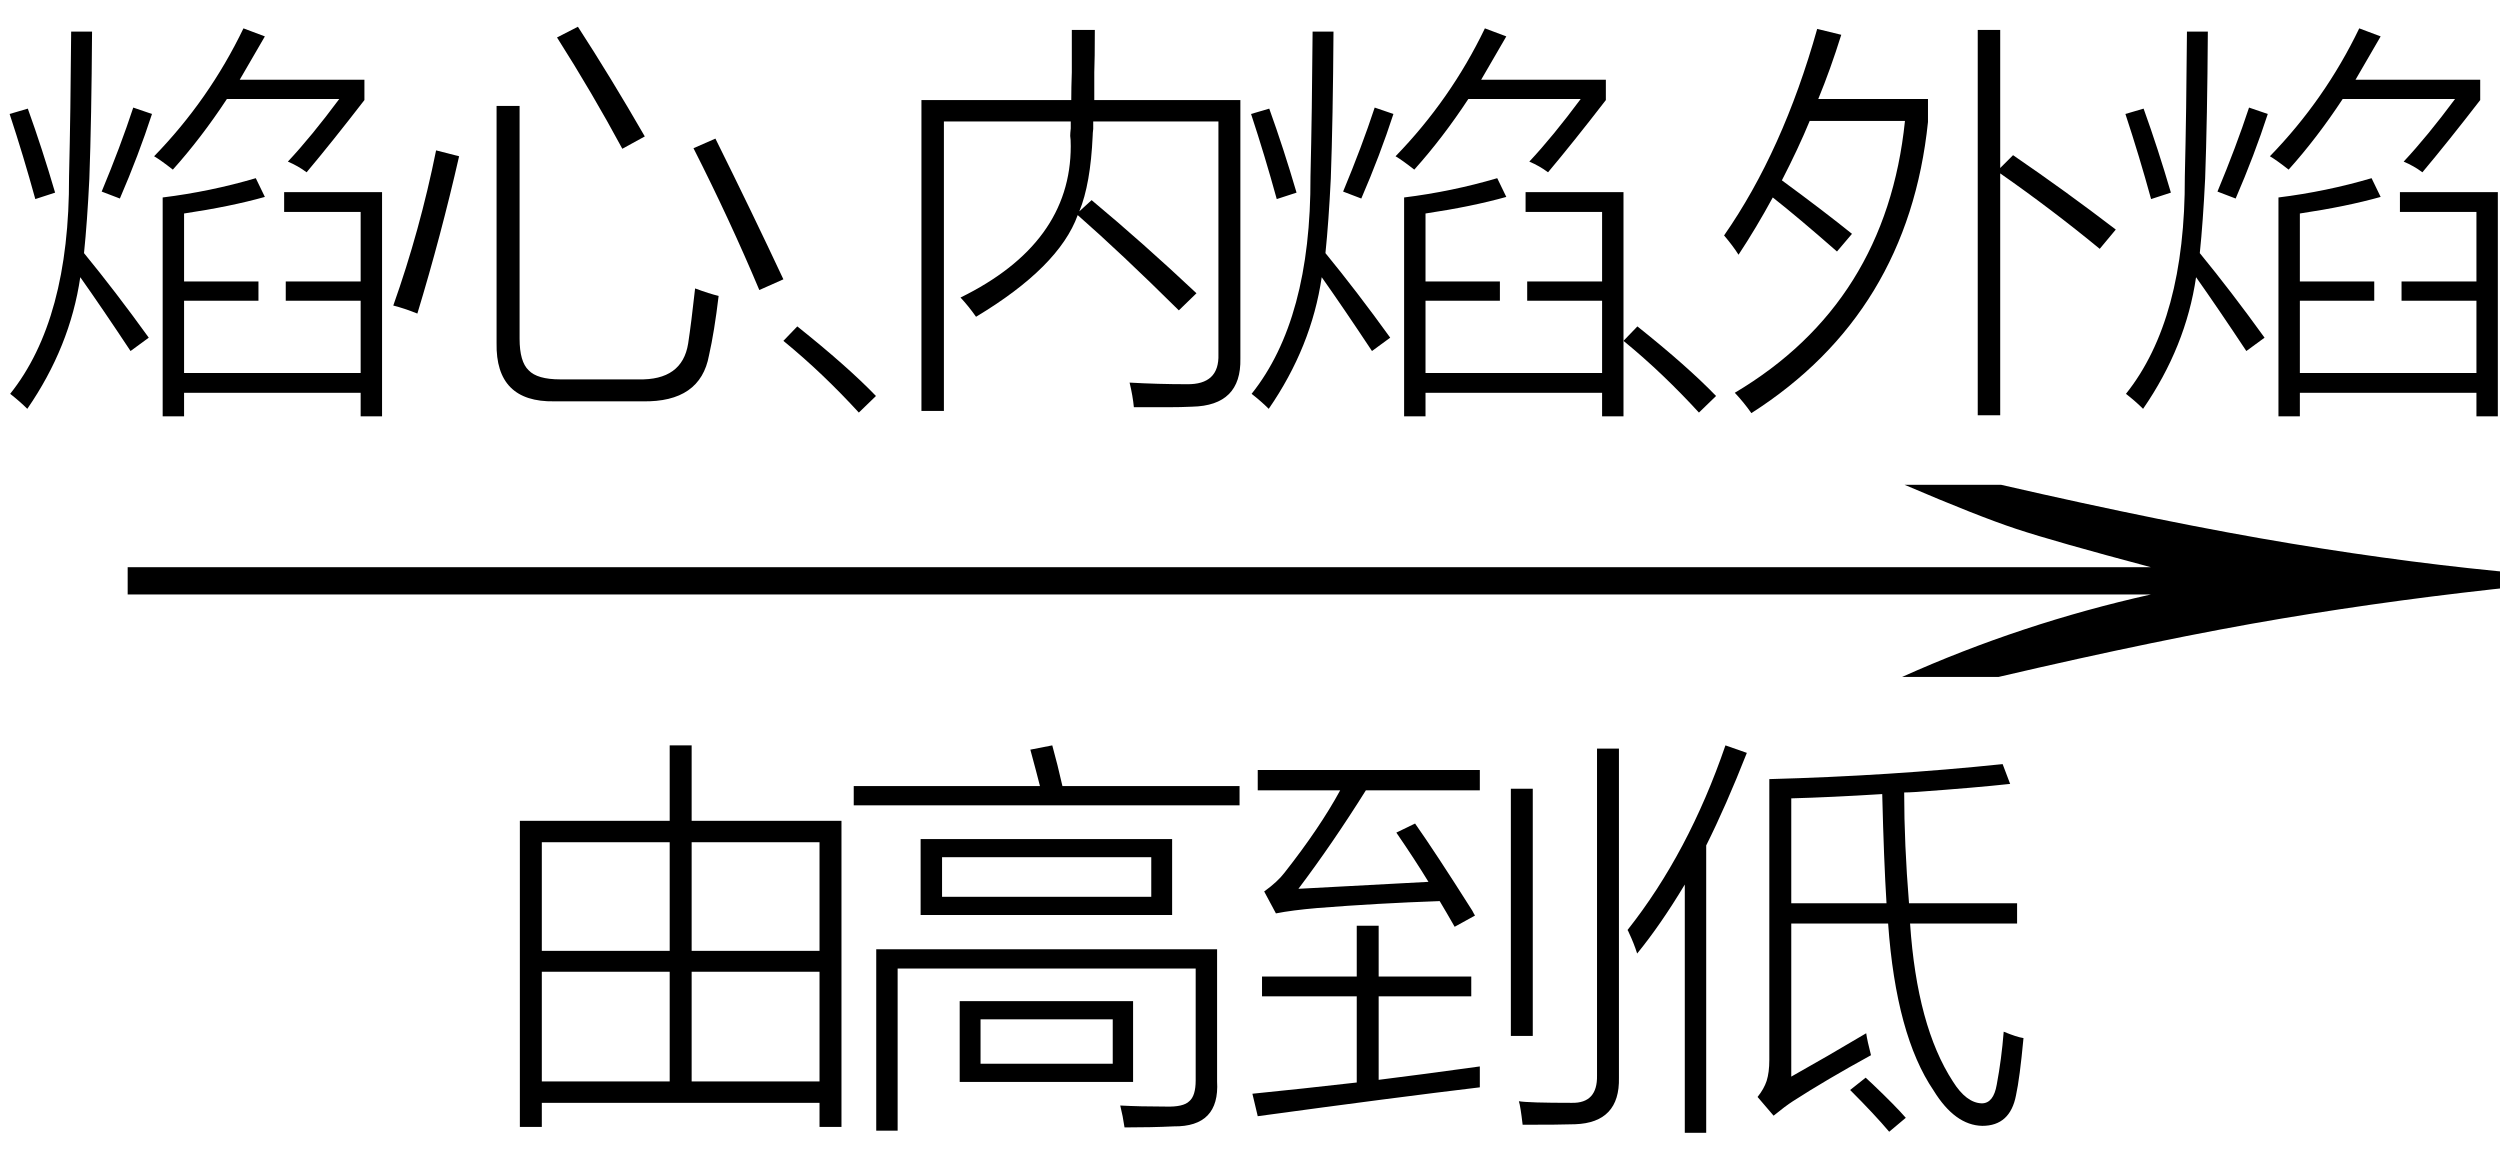 <svg xmlns="http://www.w3.org/2000/svg" xmlns:xlink="http://www.w3.org/1999/xlink" stroke-dasharray="none" shape-rendering="auto" font-family="'Dialog'" width="73" text-rendering="auto" fill-opacity="1" contentScriptType="text/ecmascript" color-interpolation="auto" color-rendering="auto" preserveAspectRatio="xMidYMid meet" font-size="12" fill="black" stroke="black" image-rendering="auto" stroke-miterlimit="10" zoomAndPan="magnify" version="1.0" stroke-linecap="square" stroke-linejoin="miter" contentStyleType="text/css" font-style="normal" height="34" stroke-width="1" stroke-dashoffset="0" font-weight="normal" stroke-opacity="1"><defs id="genericDefs"/><g><g text-rendering="optimizeLegibility" transform="translate(0.763,21) matrix(4.744,0,0,1,0,0)" color-rendering="optimizeQuality" color-interpolation="linearRGB" image-rendering="optimizeQuality"><path d="M12.156 -6.844 Q13.188 -5.719 13.945 -5.125 Q14.703 -4.531 15.375 -4.25 L15.375 -3.891 Q14.609 -3.516 13.883 -2.938 Q13.156 -2.359 12.141 -1.234 L11.547 -1.234 Q12.281 -2.797 13.078 -3.641 L0.625 -3.641 L0.625 -4.438 L13.078 -4.438 Q12.484 -5.188 12.25 -5.555 Q12.016 -5.922 11.562 -6.844 L12.156 -6.844 Z" stroke="none"/></g><g text-rendering="optimizeLegibility" transform="translate(13.852,31.609)" color-rendering="optimizeQuality" color-interpolation="linearRGB" image-rendering="optimizeQuality"><path d="M1.328 1.297 L1.328 -7.641 L5.703 -7.641 L5.703 -9.844 L6.344 -9.844 L6.344 -7.641 L10.719 -7.641 L10.719 1.297 L10.078 1.297 L10.078 0.594 L1.969 0.594 L1.969 1.297 L1.328 1.297 ZM6.344 -0.031 L10.078 -0.031 L10.078 -3.234 L6.344 -3.234 L6.344 -0.031 ZM1.969 -3.234 L1.969 -0.031 L5.703 -0.031 L5.703 -3.234 L1.969 -3.234 ZM1.969 -7.016 L1.969 -3.844 L5.703 -3.844 L5.703 -7.016 L1.969 -7.016 ZM10.078 -7.016 L6.344 -7.016 L6.344 -3.844 L10.078 -3.844 L10.078 -7.016 Z" stroke="none"/></g><g text-rendering="optimizeLegibility" transform="translate(24.57,31.609)" color-rendering="optimizeQuality" color-interpolation="linearRGB" image-rendering="optimizeQuality"><path d="M2.312 -7.109 L9.656 -7.109 L9.656 -4.891 L2.312 -4.891 L2.312 -7.109 ZM1.641 1.406 L1.016 1.406 L1.016 -3.891 L10.969 -3.891 L10.969 -0.031 Q11.047 1.297 9.703 1.281 Q9.062 1.312 8.266 1.312 Q8.219 0.984 8.141 0.672 Q8.719 0.703 9.469 0.703 Q9.984 0.719 10.156 0.547 Q10.344 0.391 10.344 -0.062 L10.344 -3.328 L1.641 -3.328 L1.641 1.406 ZM3.453 -2.375 L8.516 -2.375 L8.516 -0.016 L3.453 -0.016 L3.453 -2.375 ZM2.938 -6.578 L2.938 -5.422 L9.047 -5.422 L9.047 -6.578 L2.938 -6.578 ZM5.516 -9.719 L6.156 -9.844 Q6.312 -9.281 6.453 -8.656 L11.625 -8.656 L11.625 -8.094 L0.359 -8.094 L0.359 -8.656 L5.797 -8.656 Q5.703 -9.031 5.516 -9.719 ZM4.062 -1.844 L4.062 -0.547 L7.922 -0.547 L7.922 -1.844 L4.062 -1.844 Z" stroke="none"/></g><g text-rendering="optimizeLegibility" transform="translate(36.195,31.609)" color-rendering="optimizeQuality" color-interpolation="linearRGB" image-rendering="optimizeQuality"><path d="M6.281 -4.547 Q6.203 -4.688 6.047 -4.953 Q5.906 -5.188 5.844 -5.297 Q4.031 -5.234 2.266 -5.094 Q1.531 -5.031 1.062 -4.938 L0.719 -5.578 Q1.109 -5.859 1.312 -6.125 Q2.344 -7.438 2.938 -8.531 L0.531 -8.531 L0.531 -9.125 L7.016 -9.125 L7.016 -8.531 L3.688 -8.531 Q2.719 -6.984 1.719 -5.656 Q3.203 -5.734 5.516 -5.859 Q5.125 -6.5 4.578 -7.297 L5.125 -7.562 Q5.719 -6.719 6.797 -5.016 Q6.844 -4.922 6.875 -4.875 L6.281 -4.547 ZM3.422 -4.578 L4.062 -4.578 L4.062 -3.094 L6.766 -3.094 L6.766 -2.516 L4.062 -2.516 L4.062 -0.078 Q5.203 -0.219 7.016 -0.469 Q7.016 -0.062 7.016 0.141 Q4.531 0.438 0.531 0.984 L0.375 0.328 Q1.781 0.188 3.422 0 L3.422 -2.516 L0.656 -2.516 L0.656 -3.094 L3.422 -3.094 L3.422 -4.578 ZM10.438 -9.75 L11.078 -9.75 L11.078 -0.141 Q11.109 1.172 9.797 1.219 Q9.359 1.234 8.266 1.234 Q8.203 0.688 8.156 0.547 Q8.438 0.594 9.703 0.594 Q10.453 0.609 10.438 -0.203 L10.438 -9.75 ZM7.922 -8.578 L8.562 -8.578 L8.562 -1.359 L7.922 -1.359 L7.922 -8.578 Z" stroke="none"/></g><g text-rendering="optimizeLegibility" transform="translate(47.305,31.609)" color-rendering="optimizeQuality" color-interpolation="linearRGB" image-rendering="optimizeQuality"><path d="M4.016 0.422 Q4.203 0.188 4.281 -0.047 Q4.359 -0.297 4.359 -0.656 L4.359 -8.859 Q7.875 -8.953 11.172 -9.297 L11.391 -8.719 Q10.391 -8.609 8.656 -8.484 Q8.422 -8.469 8.297 -8.469 Q8.297 -6.969 8.438 -5.234 L11.594 -5.234 L11.594 -4.641 L8.469 -4.641 Q8.672 -1.641 9.719 -0.031 Q10.109 0.594 10.562 0.609 Q10.906 0.609 11 0.062 Q11.141 -0.688 11.203 -1.484 Q11.578 -1.328 11.781 -1.297 Q11.672 -0.125 11.562 0.375 Q11.391 1.266 10.578 1.266 Q9.781 1.25 9.156 0.234 Q8.062 -1.375 7.828 -4.641 L5 -4.641 L5 -0.172 Q6.031 -0.75 7.188 -1.438 Q7.219 -1.219 7.328 -0.797 Q6.016 -0.078 5.047 0.547 Q4.828 0.688 4.484 0.969 L4.016 0.422 ZM0.5 -3.766 Q0.406 -4.062 0.266 -4.359 Q0.234 -4.438 0.219 -4.453 Q2 -6.703 3.078 -9.844 L3.703 -9.625 Q3.094 -8.078 2.516 -6.922 L2.516 1.469 L1.891 1.469 L1.891 -5.781 Q1.188 -4.609 0.5 -3.766 ZM7.781 -5.234 Q7.703 -6.484 7.656 -8.422 Q6.156 -8.328 5 -8.297 L5 -5.234 L7.781 -5.234 ZM6.719 0.219 L7.172 -0.141 Q7.234 -0.078 7.375 0.047 Q8.047 0.688 8.344 1.031 L7.859 1.438 Q7.438 0.938 6.719 0.219 Z" stroke="none"/></g><g text-rendering="optimizeLegibility" transform="translate(0,10.672)" color-rendering="optimizeQuality" color-interpolation="linearRGB" image-rendering="optimizeQuality"><path d="M8.297 -4.484 L8.297 -5.062 L11.156 -5.062 L11.156 1.484 L10.531 1.484 L10.531 0.797 L5.375 0.797 L5.375 1.484 L4.75 1.484 L4.75 -4.906 Q6.141 -5.078 7.469 -5.469 L7.734 -4.922 Q6.734 -4.641 5.375 -4.438 L5.375 -2.453 L7.547 -2.453 L7.547 -1.891 L5.375 -1.891 L5.375 0.219 L10.531 0.219 L10.531 -1.891 L8.344 -1.891 L8.344 -2.453 L10.531 -2.453 L10.531 -4.484 L8.297 -4.484 ZM2.078 -9.75 L2.688 -9.75 Q2.672 -7.188 2.609 -5.453 Q2.547 -4.188 2.453 -3.281 Q3.375 -2.156 4.344 -0.812 L3.812 -0.422 Q2.984 -1.672 2.344 -2.578 Q2.047 -0.547 0.797 1.266 Q0.578 1.047 0.297 0.828 Q2.031 -1.344 2.016 -5.516 Q2.062 -7.422 2.078 -9.75 ZM5.047 -5.719 Q4.688 -6 4.5 -6.109 Q6.109 -7.766 7.109 -9.844 L7.734 -9.609 Q7.453 -9.125 7 -8.344 L10.641 -8.344 L10.641 -7.75 Q9.688 -6.516 8.953 -5.641 Q8.703 -5.828 8.406 -5.953 Q9.094 -6.688 9.906 -7.781 L6.625 -7.781 Q5.875 -6.641 5.047 -5.719 ZM3.5 -4.875 L2.969 -5.078 Q3.516 -6.391 3.891 -7.531 L4.438 -7.344 Q4.047 -6.141 3.5 -4.875 ZM0.281 -7.344 L0.812 -7.5 Q1.234 -6.328 1.609 -5.047 L1.031 -4.859 Q0.688 -6.109 0.281 -7.344 Z" stroke="none"/></g><g text-rendering="optimizeLegibility" transform="translate(11.156,10.672)" color-rendering="optimizeQuality" color-interpolation="linearRGB" image-rendering="optimizeQuality"><path d="M3.344 -7.578 L4.016 -7.578 L4.016 -0.781 Q4.016 -0.109 4.281 0.141 Q4.531 0.406 5.203 0.406 L7.484 0.406 Q8.766 0.438 8.938 -0.641 Q9.031 -1.25 9.141 -2.25 Q9.562 -2.094 9.828 -2.031 Q9.703 -0.984 9.547 -0.297 Q9.297 1.078 7.609 1.047 L5.031 1.047 Q3.312 1.078 3.344 -0.656 L3.344 -7.578 ZM11.016 -2.203 Q10.156 -4.25 9.094 -6.344 L9.734 -6.625 Q10.812 -4.453 11.719 -2.516 L11.016 -2.203 ZM1.578 -6.281 L2.25 -6.109 Q1.719 -3.781 1.031 -1.516 Q0.641 -1.672 0.328 -1.75 Q1.109 -3.953 1.578 -6.281 ZM7.016 -6.328 Q6.141 -7.953 5.109 -9.578 L5.719 -9.891 Q6.672 -8.422 7.672 -6.688 L7.016 -6.328 Z" stroke="none"/></g><g text-rendering="optimizeLegibility" transform="translate(22.031,10.672)" color-rendering="optimizeQuality" color-interpolation="linearRGB" image-rendering="optimizeQuality"><path d="M3.047 1.375 Q2.531 0.812 1.992 0.297 Q1.453 -0.219 0.844 -0.719 L1.25 -1.141 Q2.719 0.031 3.547 0.891 L3.047 1.375 Z" stroke="none"/></g><g text-rendering="optimizeLegibility" transform="translate(25.578,10.672)" color-rendering="optimizeQuality" color-interpolation="linearRGB" image-rendering="optimizeQuality"><path d="M5.719 -9.797 L6.391 -9.797 Q6.391 -8.938 6.375 -8.562 Q6.375 -8.094 6.375 -7.75 L10.641 -7.75 L10.641 -0.203 Q10.672 1.172 9.234 1.203 Q8.906 1.219 8.516 1.219 Q8.312 1.219 8.094 1.219 Q7.891 1.219 7.531 1.219 Q7.5 0.891 7.406 0.5 Q8.234 0.547 9.078 0.547 Q10.031 0.562 10 -0.328 L10 -7.125 L6.344 -7.125 Q6.344 -7.062 6.344 -6.906 Q6.328 -6.781 6.328 -6.703 Q6.266 -5.297 5.938 -4.5 L6.297 -4.828 Q7.797 -3.578 9.359 -2.109 L8.844 -1.609 Q7.156 -3.281 5.891 -4.391 Q5.344 -2.875 2.922 -1.422 Q2.703 -1.734 2.469 -1.984 Q5.688 -3.562 5.688 -6.406 Q5.688 -6.609 5.672 -6.703 Q5.672 -6.781 5.688 -6.922 Q5.688 -7.062 5.688 -7.125 L1.984 -7.125 L1.984 1.328 L1.328 1.328 L1.328 -7.75 L5.703 -7.75 Q5.703 -8.109 5.719 -8.562 Q5.719 -8.781 5.719 -9.062 Q5.719 -9.297 5.719 -9.797 Z" stroke="none"/></g><g text-rendering="optimizeLegibility" transform="translate(36.25,10.672)" color-rendering="optimizeQuality" color-interpolation="linearRGB" image-rendering="optimizeQuality"><path d="M8.297 -4.484 L8.297 -5.062 L11.156 -5.062 L11.156 1.484 L10.531 1.484 L10.531 0.797 L5.375 0.797 L5.375 1.484 L4.75 1.484 L4.75 -4.906 Q6.141 -5.078 7.469 -5.469 L7.734 -4.922 Q6.734 -4.641 5.375 -4.438 L5.375 -2.453 L7.547 -2.453 L7.547 -1.891 L5.375 -1.891 L5.375 0.219 L10.531 0.219 L10.531 -1.891 L8.344 -1.891 L8.344 -2.453 L10.531 -2.453 L10.531 -4.484 L8.297 -4.484 ZM2.078 -9.75 L2.688 -9.75 Q2.672 -7.188 2.609 -5.453 Q2.547 -4.188 2.453 -3.281 Q3.375 -2.156 4.344 -0.812 L3.812 -0.422 Q2.984 -1.672 2.344 -2.578 Q2.047 -0.547 0.797 1.266 Q0.578 1.047 0.297 0.828 Q2.031 -1.344 2.016 -5.516 Q2.062 -7.422 2.078 -9.75 ZM5.047 -5.719 Q4.688 -6 4.5 -6.109 Q6.109 -7.766 7.109 -9.844 L7.734 -9.609 Q7.453 -9.125 7 -8.344 L10.641 -8.344 L10.641 -7.75 Q9.688 -6.516 8.953 -5.641 Q8.703 -5.828 8.406 -5.953 Q9.094 -6.688 9.906 -7.781 L6.625 -7.781 Q5.875 -6.641 5.047 -5.719 ZM3.5 -4.875 L2.969 -5.078 Q3.516 -6.391 3.891 -7.531 L4.438 -7.344 Q4.047 -6.141 3.5 -4.875 ZM0.281 -7.344 L0.812 -7.5 Q1.234 -6.328 1.609 -5.047 L1.031 -4.859 Q0.688 -6.109 0.281 -7.344 Z" stroke="none"/></g><g text-rendering="optimizeLegibility" transform="translate(46.562,10.672)" color-rendering="optimizeQuality" color-interpolation="linearRGB" image-rendering="optimizeQuality"><path d="M3.047 1.375 Q2.531 0.812 1.992 0.297 Q1.453 -0.219 0.844 -0.719 L1.25 -1.141 Q2.719 0.031 3.547 0.891 L3.047 1.375 Z" stroke="none"/></g><g text-rendering="optimizeLegibility" transform="translate(50.109,10.672)" color-rendering="optimizeQuality" color-interpolation="linearRGB" image-rendering="optimizeQuality"><path d="M0.656 -3.234 Q0.5 -3.484 0.234 -3.797 Q1.953 -6.266 2.953 -9.828 L3.656 -9.656 Q3.344 -8.656 2.984 -7.781 L6.188 -7.781 L6.188 -7.109 Q5.609 -1.531 1.031 1.391 Q0.812 1.078 0.547 0.797 Q4.969 -1.828 5.516 -7.141 L2.734 -7.141 Q2.406 -6.344 1.922 -5.406 Q3.156 -4.5 3.969 -3.844 L3.531 -3.328 Q2.391 -4.328 1.656 -4.906 Q1.172 -4.016 0.656 -3.234 ZM7.641 -9.797 L8.297 -9.797 L8.297 -5.766 L8.672 -6.141 Q10.203 -5.094 11.672 -3.969 L11.203 -3.406 Q9.797 -4.562 8.297 -5.609 L8.297 1.453 L7.641 1.453 L7.641 -9.797 Z" stroke="none"/></g><g text-rendering="optimizeLegibility" transform="translate(61.781,10.672)" color-rendering="optimizeQuality" color-interpolation="linearRGB" image-rendering="optimizeQuality"><path d="M8.297 -4.484 L8.297 -5.062 L11.156 -5.062 L11.156 1.484 L10.531 1.484 L10.531 0.797 L5.375 0.797 L5.375 1.484 L4.75 1.484 L4.75 -4.906 Q6.141 -5.078 7.469 -5.469 L7.734 -4.922 Q6.734 -4.641 5.375 -4.438 L5.375 -2.453 L7.547 -2.453 L7.547 -1.891 L5.375 -1.891 L5.375 0.219 L10.531 0.219 L10.531 -1.891 L8.344 -1.891 L8.344 -2.453 L10.531 -2.453 L10.531 -4.484 L8.297 -4.484 ZM2.078 -9.75 L2.688 -9.75 Q2.672 -7.188 2.609 -5.453 Q2.547 -4.188 2.453 -3.281 Q3.375 -2.156 4.344 -0.812 L3.812 -0.422 Q2.984 -1.672 2.344 -2.578 Q2.047 -0.547 0.797 1.266 Q0.578 1.047 0.297 0.828 Q2.031 -1.344 2.016 -5.516 Q2.062 -7.422 2.078 -9.75 ZM5.047 -5.719 Q4.688 -6 4.5 -6.109 Q6.109 -7.766 7.109 -9.844 L7.734 -9.609 Q7.453 -9.125 7 -8.344 L10.641 -8.344 L10.641 -7.75 Q9.688 -6.516 8.953 -5.641 Q8.703 -5.828 8.406 -5.953 Q9.094 -6.688 9.906 -7.781 L6.625 -7.781 Q5.875 -6.641 5.047 -5.719 ZM3.5 -4.875 L2.969 -5.078 Q3.516 -6.391 3.891 -7.531 L4.438 -7.344 Q4.047 -6.141 3.5 -4.875 ZM0.281 -7.344 L0.812 -7.5 Q1.234 -6.328 1.609 -5.047 L1.031 -4.859 Q0.688 -6.109 0.281 -7.344 Z" stroke="none"/></g></g></svg>